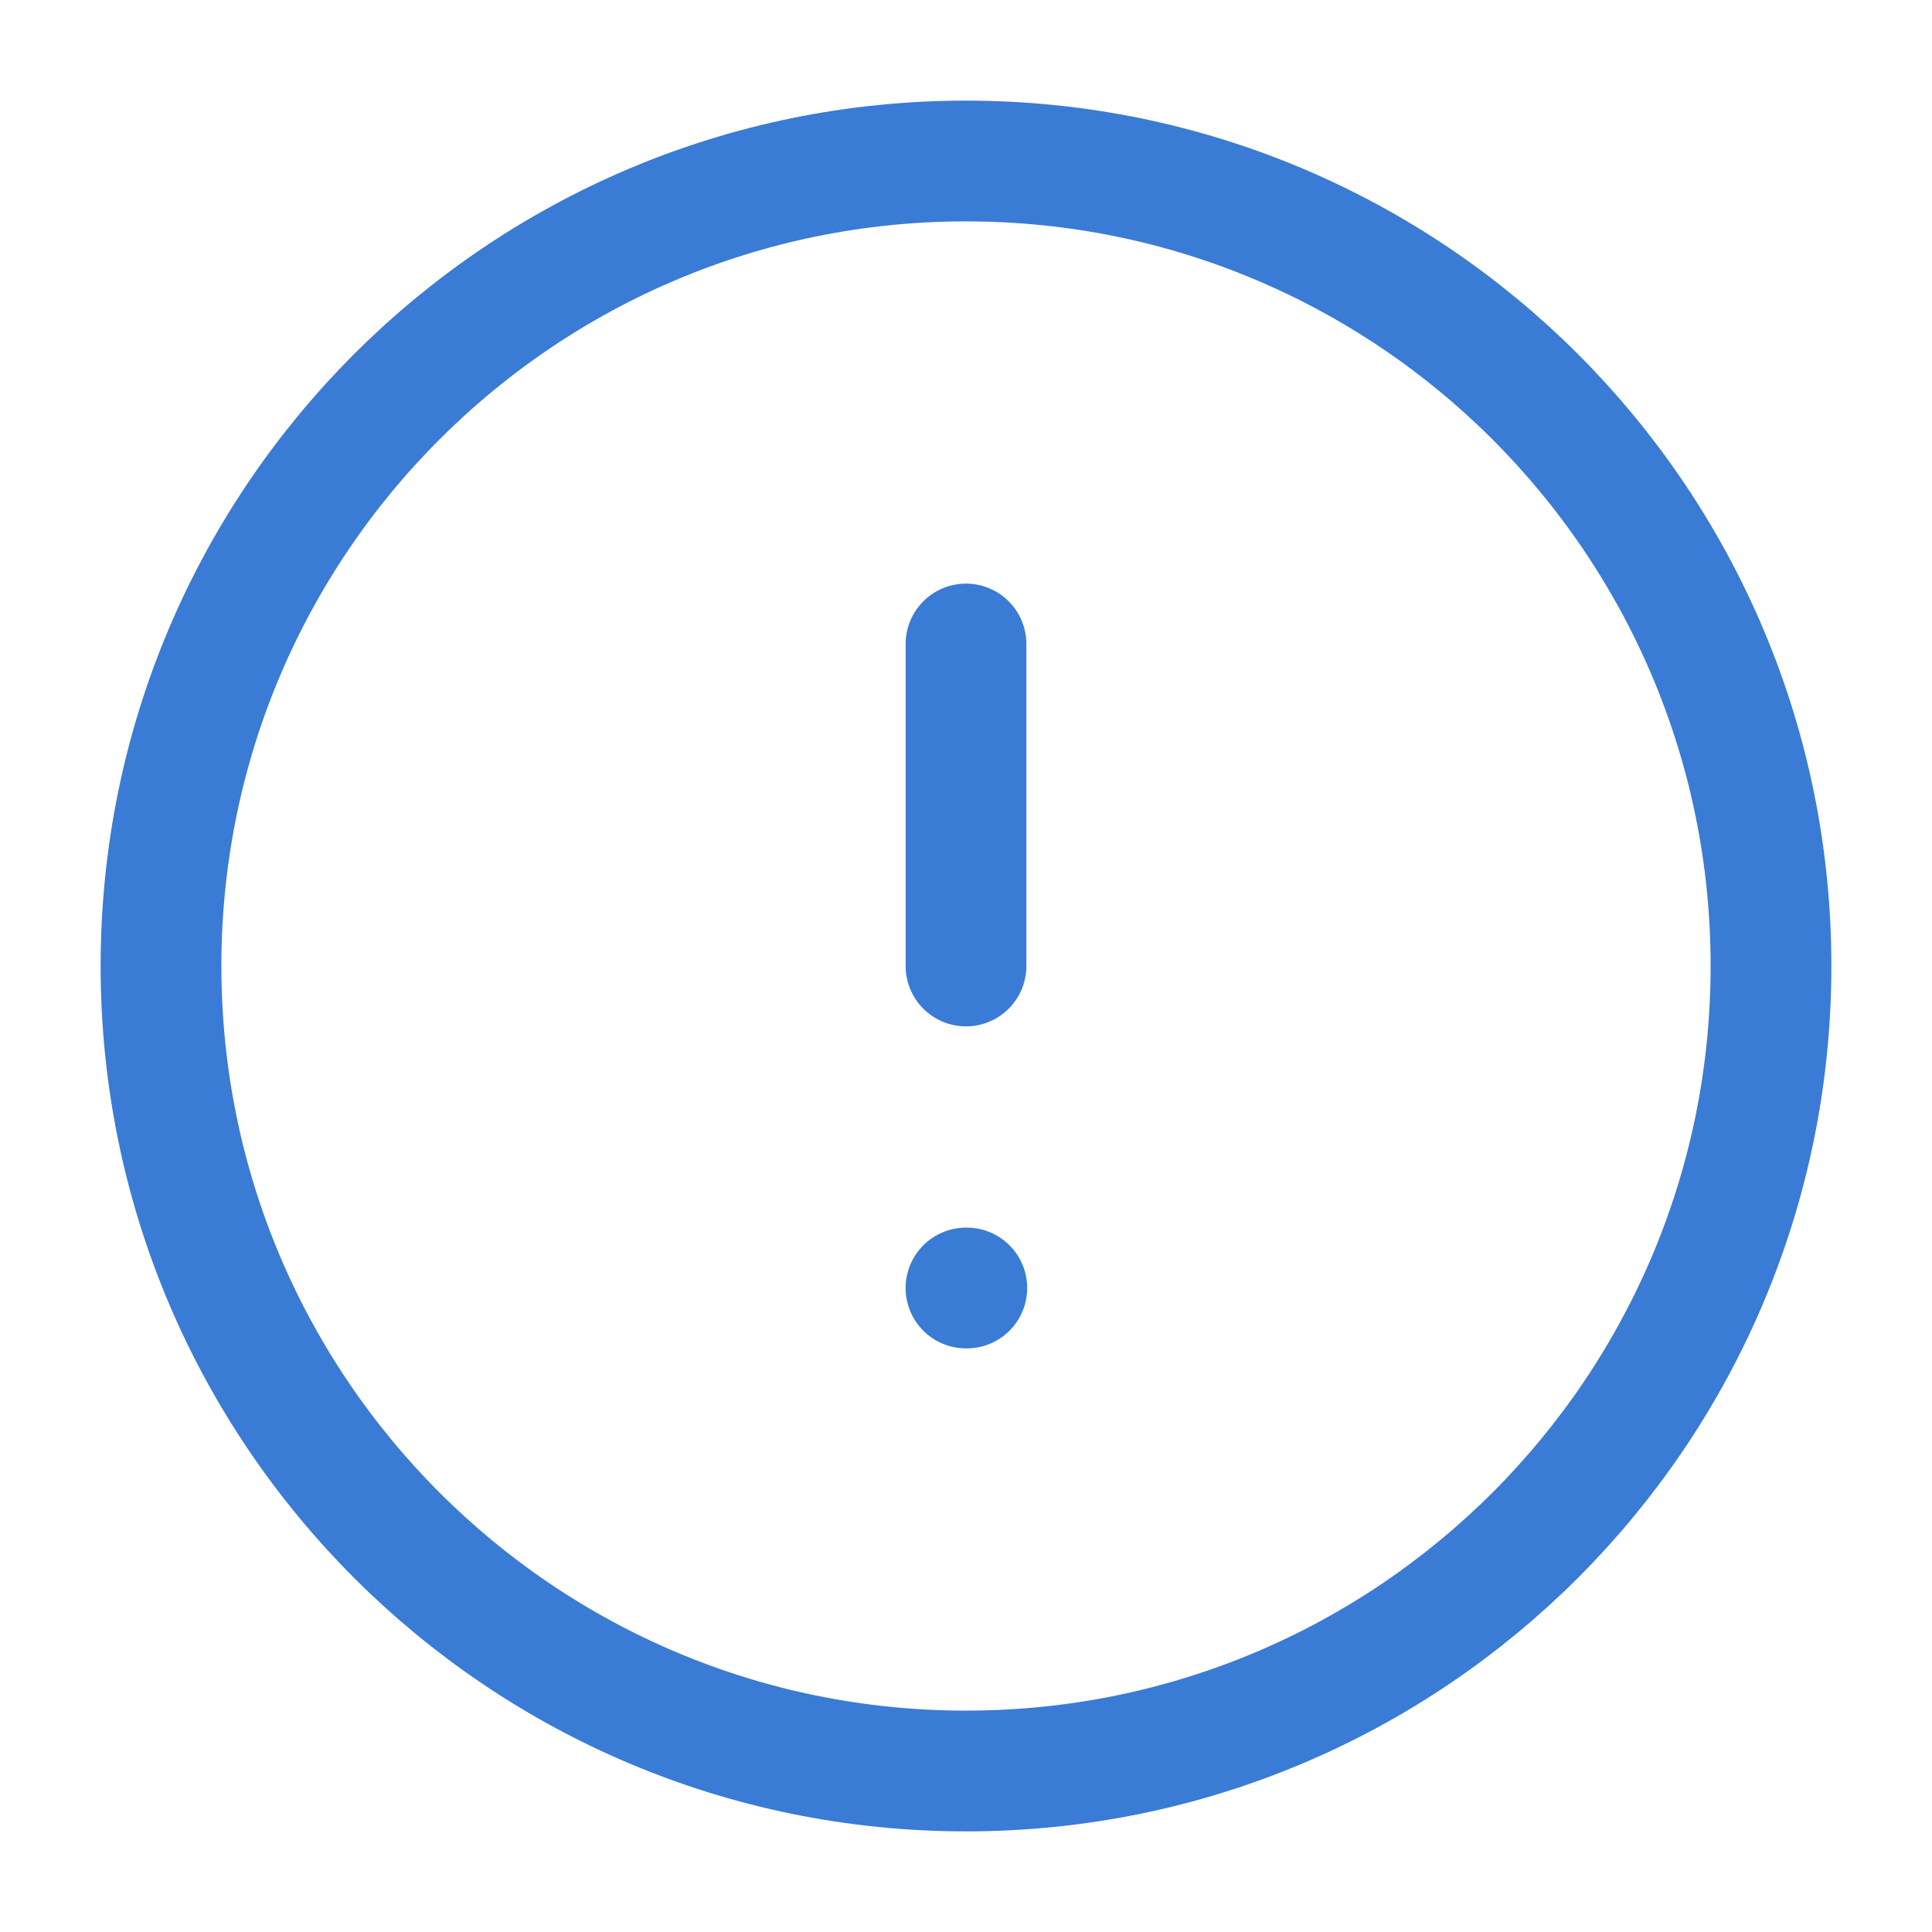 <!-- These SVG icons should be saved as separate files in /static/img/icons/ -->

<!-- life-coaching.svg -->
<svg xmlns="http://www.w3.org/2000/svg" width="40" height="40" viewBox="0 0 24 24" fill="none" stroke="#3a7bd5" stroke-width="1.5" stroke-linecap="round" stroke-linejoin="round">
  <path d="M12 22c5.523 0 10-4.477 10-10S17.523 2 12 2 2 6.477 2 12s4.477 10 10 10z"></path>
  <path d="M12 8v4"></path>
  <path d="M12 16h.01"></path>
</svg>
